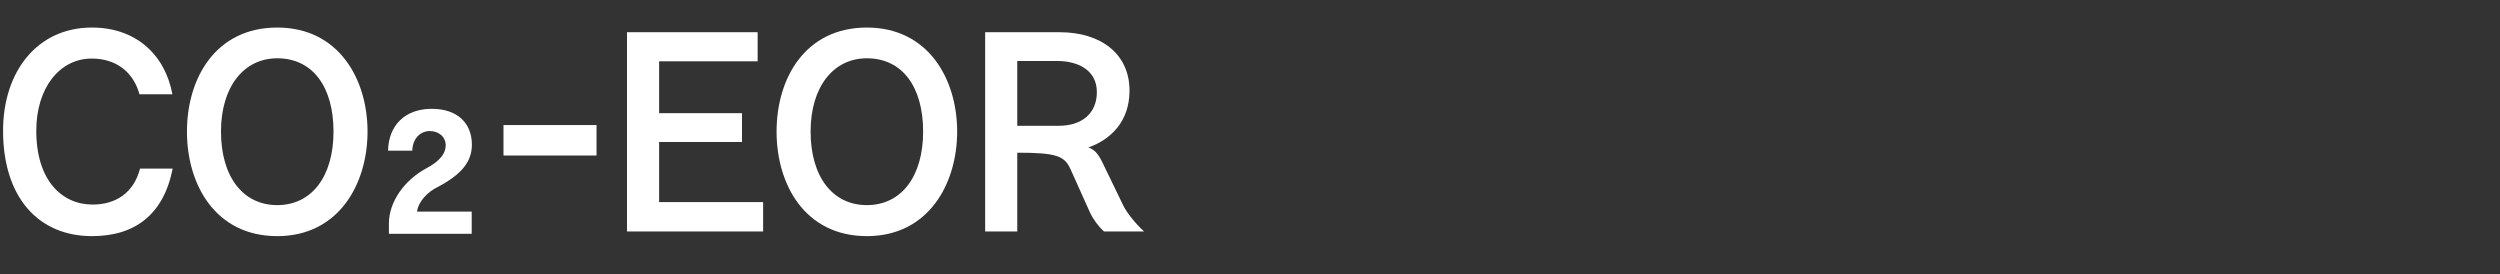 <?xml version="1.0" encoding="UTF-8"?><svg id="g" xmlns="http://www.w3.org/2000/svg" viewBox="0 0 1002 110"><rect x="0" y="0" width="1002" height="110" fill="#333333" stroke="none"/><defs><style>.h{fill:#fff;}</style></defs><path class="h" d="m36.87,94.64C15.42,94.64,1.23,79.13,1.23,52.4,1.23,28.86,14.76,11.04,36.87,11.04c17.49,0,29.26,10.78,32.23,26.73h-13.2c-2.53-9.13-9.57-14.3-19.14-14.3-12.87,0-22.22,11.77-22.22,28.93,0,20.13,10.45,29.59,22.55,29.59,9.24,0,16.5-4.62,19.03-14.41h13.09c-3.63,18.37-15.07,27.06-32.34,27.06Z"/><path class="h" d="m111.12,94.64c-24.64,0-36.19-20.46-36.19-41.91s11.55-41.69,36.19-41.69,36.19,20.68,36.19,41.69-11.55,41.91-36.19,41.91Zm0-71.28c-13.42,0-22.55,11.44-22.55,29.37s8.69,29.48,22.55,29.48,22.55-11.55,22.55-29.48-8.36-29.37-22.55-29.37Z"/><path class="h" d="m175.53,74.9c-4.16,1.98-7.85,5.87-8.38,9.9h21.91v8.91h-33.19v-4.16c0-8.71,6.33-17.42,14.92-22.04,5.61-2.97,7.85-6.07,7.85-9.24,0-3.43-2.77-5.74-6.4-5.74s-6.86,2.84-7,7.85h-9.7c.2-10.16,6.8-16.76,17.49-16.76s16.1,6.07,16.1,14.39c0,6.8-4.16,11.88-13.59,16.89Z"/><path class="h" d="m201.8,62.33v-12.21h37.29v12.21h-37.29Z"/><path class="h" d="m251.3,92.77V12.91h52.36v11.66h-39.49v20.79h33.22v11.55h-33.22v24.09h41.69v11.77h-54.56Z"/><path class="h" d="m347.44,94.64c-24.64,0-36.19-20.46-36.19-41.91s11.55-41.69,36.19-41.69,36.19,20.68,36.19,41.69-11.55,41.91-36.19,41.91Zm0-71.28c-13.42,0-22.55,11.44-22.55,29.37s8.69,29.48,22.55,29.48,22.55-11.55,22.55-29.48-8.36-29.37-22.55-29.37Z"/><path class="h" d="m442.48,92.77c-2.09-1.87-4.18-4.62-5.61-7.59l-7.81-17.38c-2.42-5.28-5.5-6.6-21.34-6.6v31.57h-12.87V12.91h29.81c16.61,0,28.05,8.69,28.05,23.43,0,12.32-7.48,19.58-16.5,22.77,2.31.77,3.85,2.31,5.61,5.94l8.47,17.49c1.21,2.42,4.4,6.71,8.25,10.23h-16.06Zm-18.37-68.31h-16.39v25.96h16.61c9.02,0,15.29-4.73,15.29-13.53,0-9.46-8.69-12.43-15.51-12.43Z"/></svg>